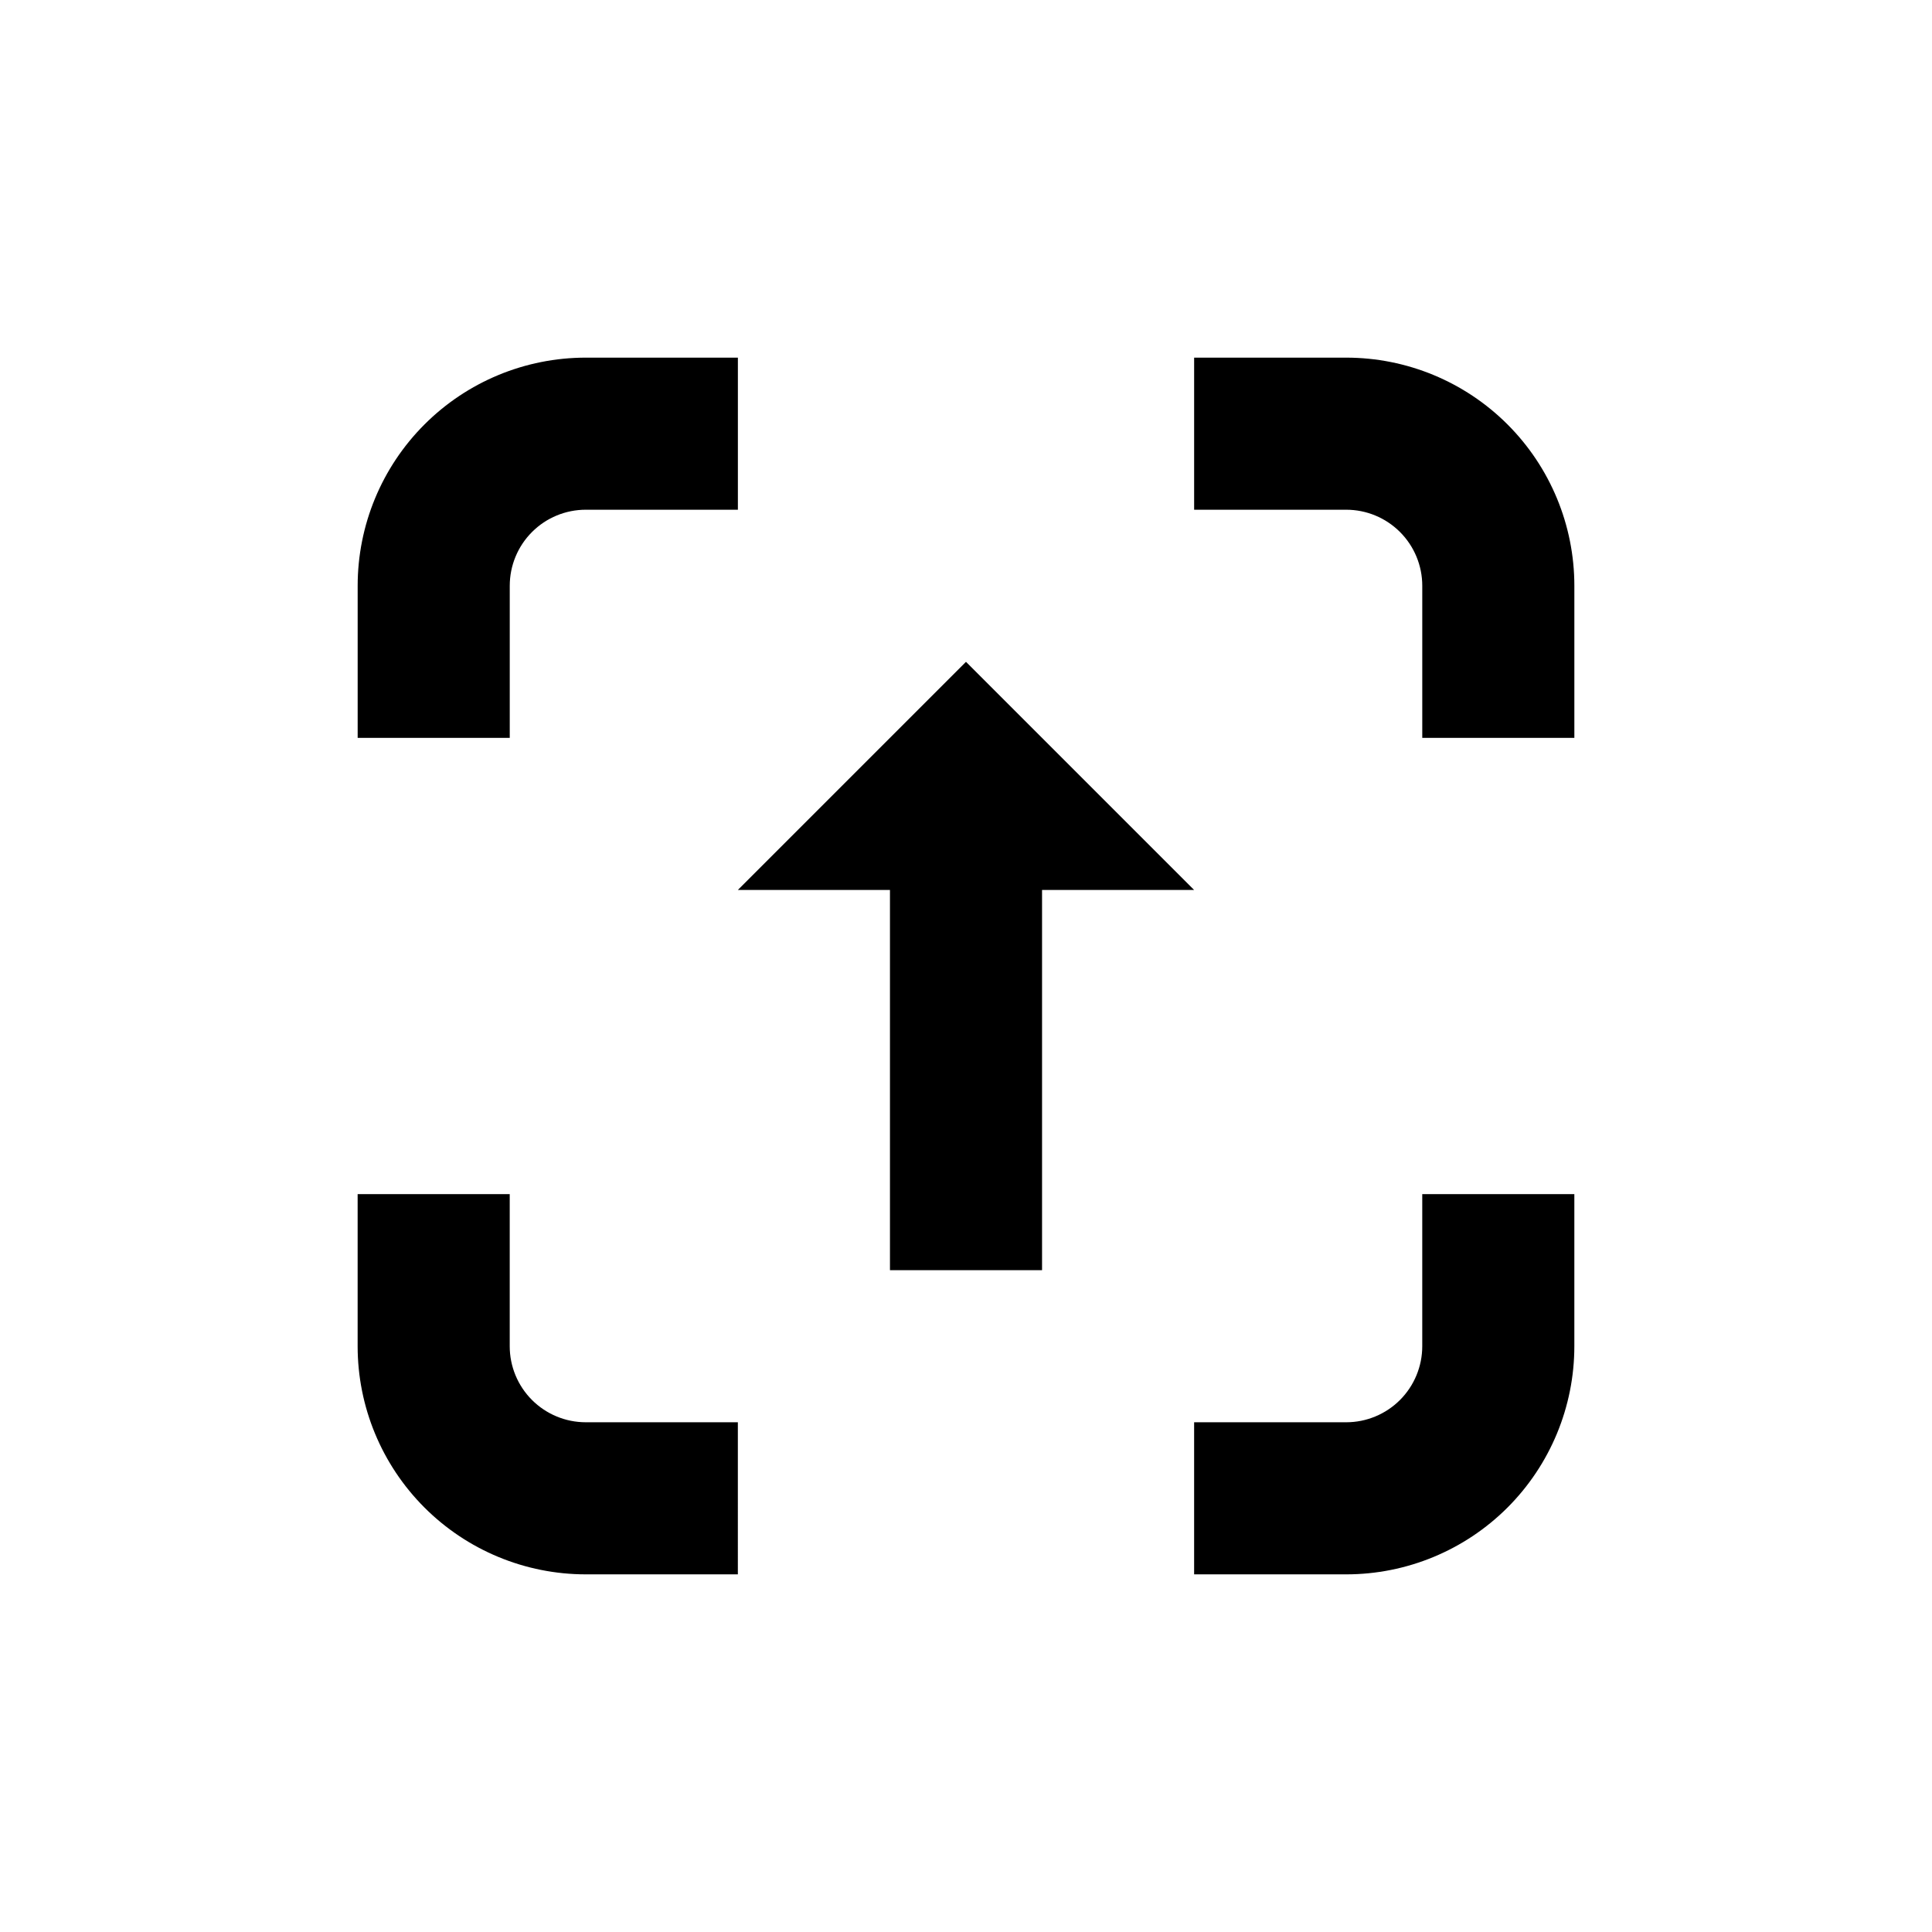 <?xml version="1.0" encoding="UTF-8"?>
<!-- Uploaded to: SVG Repo, www.svgrepo.com, Generator: SVG Repo Mixer Tools -->
<svg fill="#000000" width="800px" height="800px" version="1.1" viewBox="144 144 512 512" xmlns="http://www.w3.org/2000/svg">
 <g>
  <path d="m379.85 359.7h40.305v120.91h-40.305z"/>
  <path d="m339.54 379.85 60.457-60.457 60.457 60.457"/>
  <path d="m339.54 561.22h-40.305c-16.035 0-31.414-6.371-42.75-17.707-11.34-11.34-17.707-26.719-17.707-42.75v-40.305h40.305v40.305c0 5.344 2.121 10.469 5.902 14.25 3.777 3.777 8.902 5.902 14.25 5.902h40.305z"/>
  <path d="m500.76 561.22h-40.305v-40.305h40.305c5.344 0 10.469-2.125 14.25-5.902 3.777-3.781 5.902-8.906 5.902-14.25v-40.305h40.305v40.305c0 16.031-6.371 31.41-17.707 42.75-11.34 11.336-26.719 17.707-42.75 17.707z"/>
  <path d="m561.22 339.54h-40.305v-40.305c0-5.348-2.125-10.473-5.902-14.25-3.781-3.781-8.906-5.902-14.25-5.902h-40.305v-40.305h40.305c16.031 0 31.41 6.367 42.75 17.707 11.336 11.336 17.707 26.715 17.707 42.75z"/>
  <path d="m279.09 339.54h-40.305v-40.305c0-16.035 6.367-31.414 17.707-42.75 11.336-11.34 26.715-17.707 42.75-17.707h40.305v40.305h-40.305c-5.348 0-10.473 2.121-14.25 5.902-3.781 3.777-5.902 8.902-5.902 14.25z"/>
 </g>
</svg>